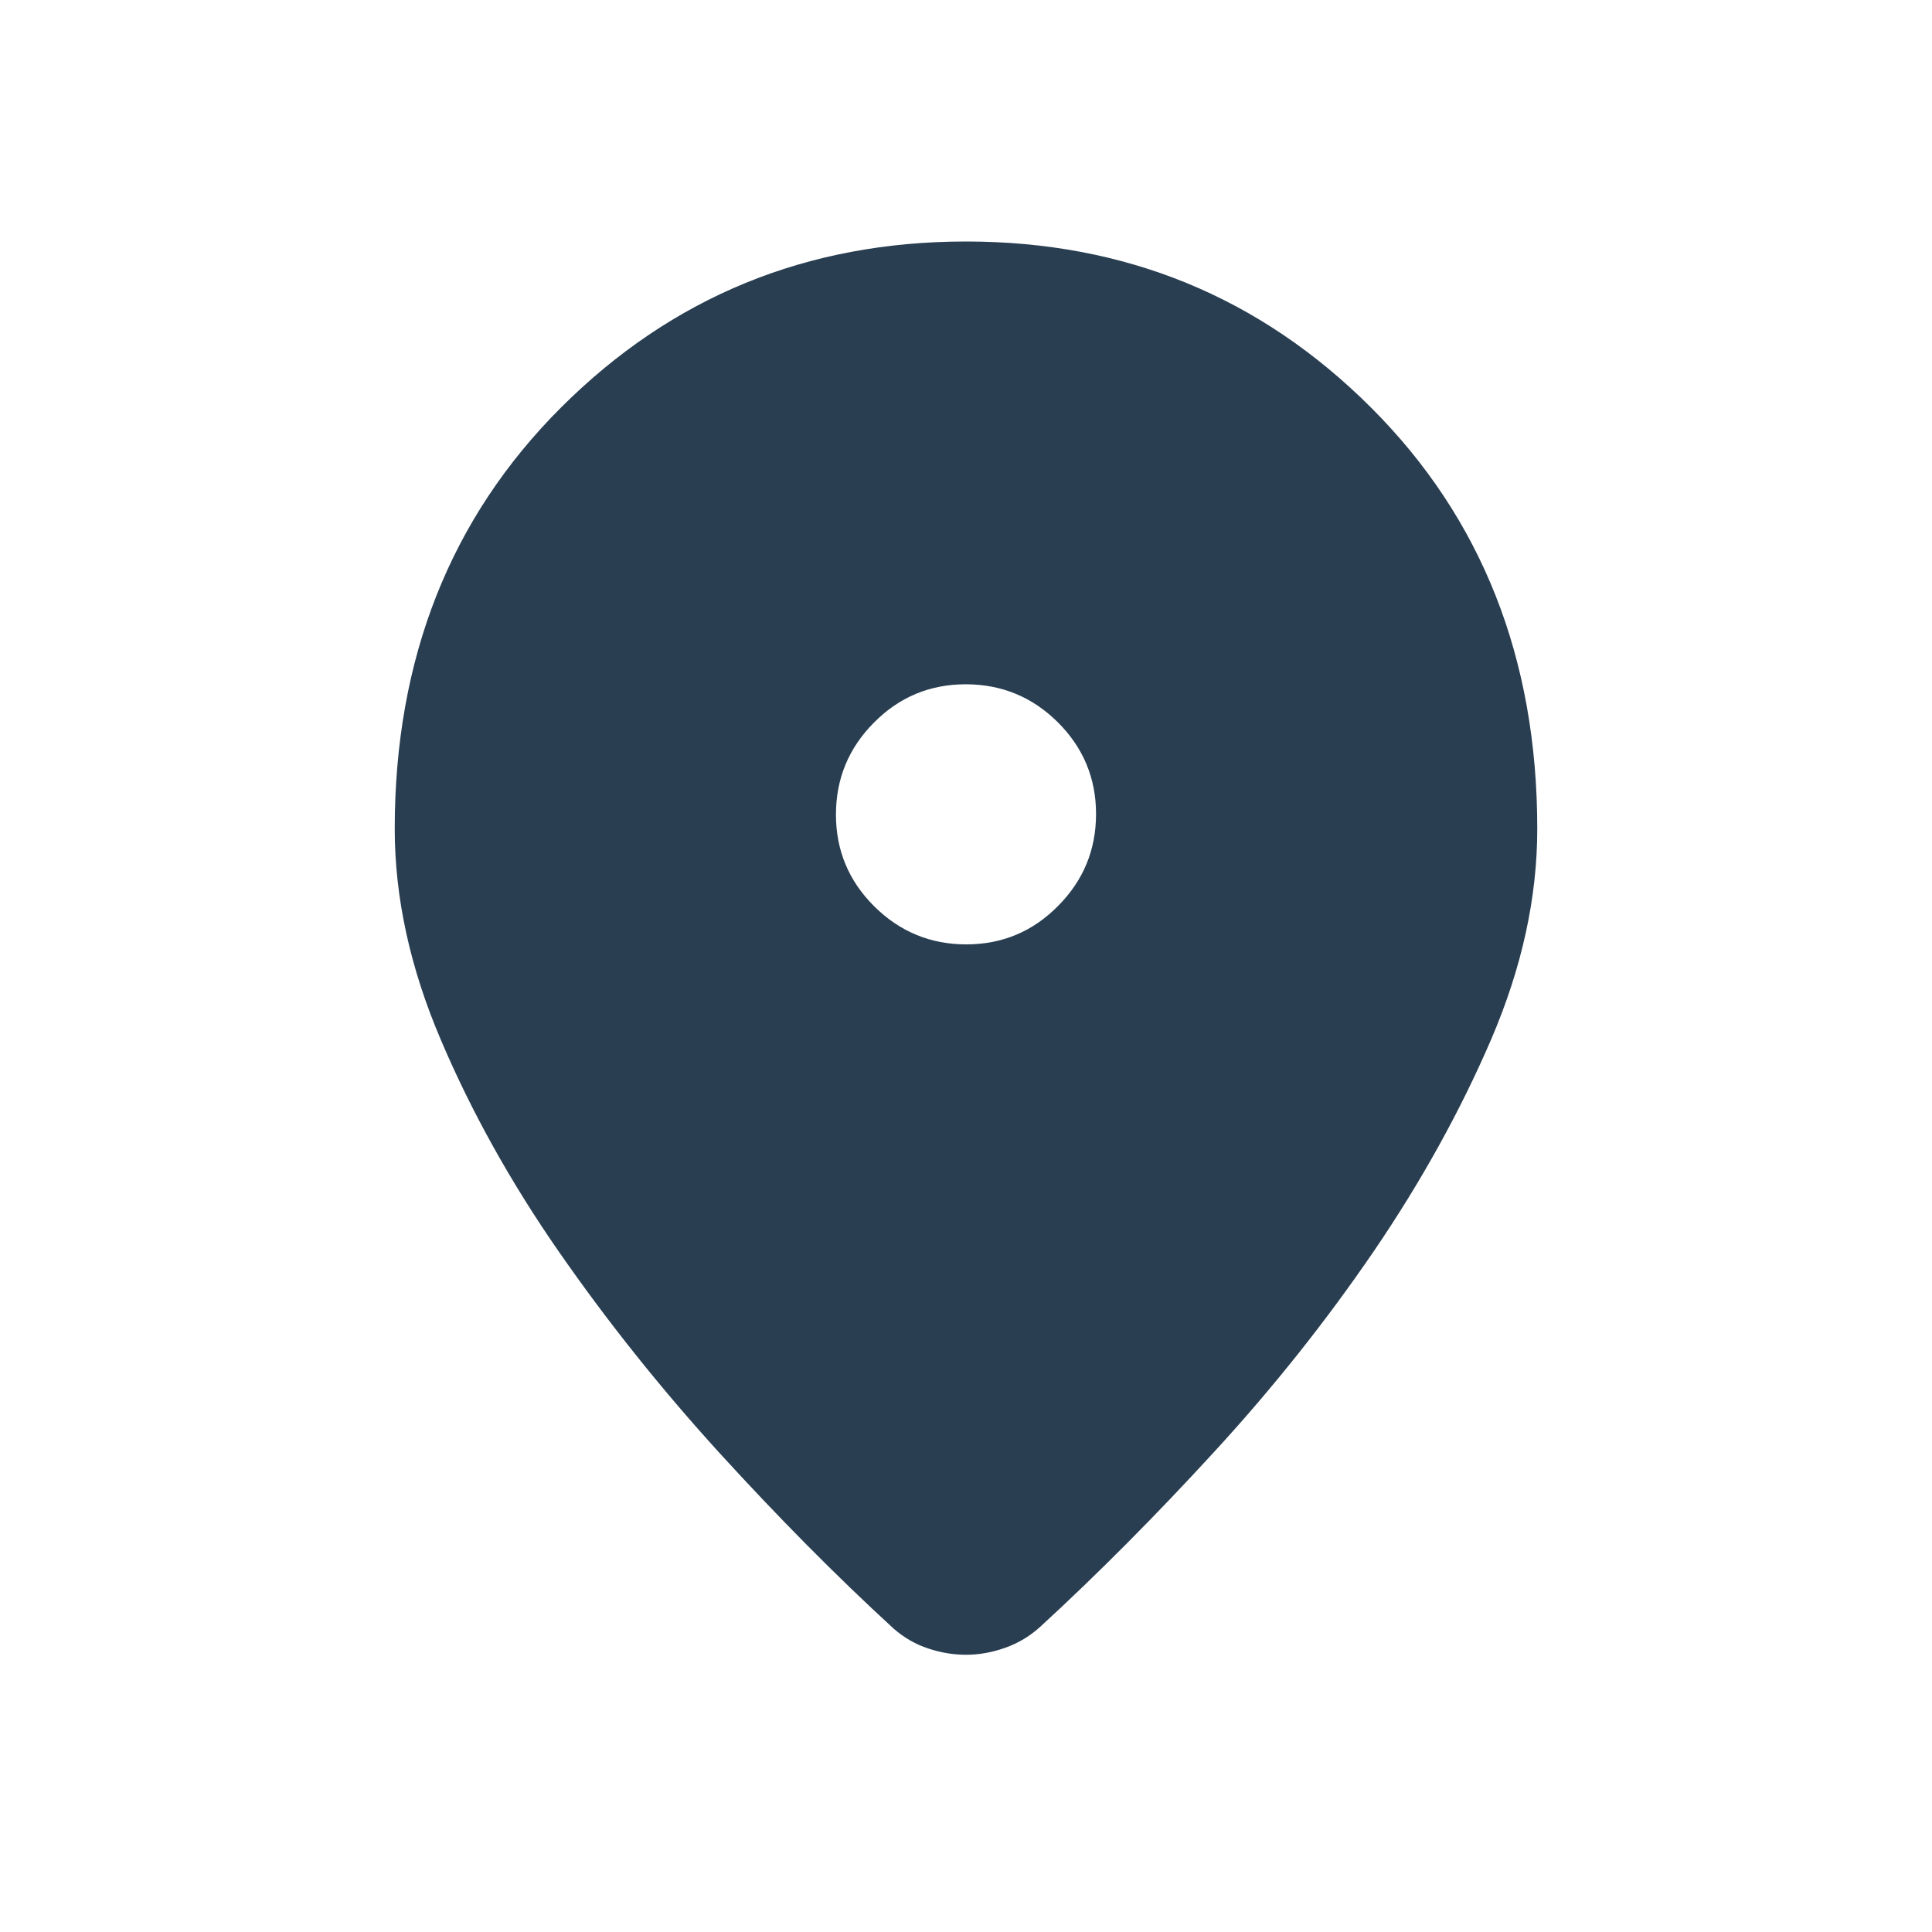 <svg width="16" height="16" viewBox="0 0 16 16" fill="none" xmlns="http://www.w3.org/2000/svg">
<mask id="mask0_706_13020" style="mask-type:alpha" maskUnits="userSpaceOnUse" x="0" y="0" width="16" height="16">
<rect width="16" height="16" fill="#D9D9D9"/>
</mask>
<g mask="url(#mask0_706_13020)">
<path d="M8 13.704C7.896 13.704 7.792 13.687 7.687 13.652C7.583 13.618 7.487 13.563 7.399 13.486C6.924 13.05 6.444 12.565 5.956 12.03C5.469 11.495 5.027 10.94 4.629 10.367C4.231 9.794 3.905 9.209 3.651 8.612C3.396 8.015 3.269 7.433 3.269 6.864C3.269 5.454 3.729 4.291 4.647 3.374C5.565 2.458 6.683 2 8 2C9.317 2 10.435 2.458 11.353 3.374C12.272 4.291 12.731 5.454 12.731 6.864C12.731 7.433 12.604 8.013 12.35 8.606C12.095 9.198 11.771 9.784 11.378 10.361C10.984 10.938 10.544 11.492 10.056 12.023C9.569 12.554 9.089 13.037 8.614 13.473C8.529 13.55 8.433 13.608 8.325 13.646C8.216 13.685 8.108 13.704 8 13.704ZM8.002 7.821C8.299 7.821 8.553 7.715 8.762 7.503C8.972 7.292 9.077 7.038 9.077 6.741C9.077 6.445 8.971 6.191 8.76 5.981C8.549 5.772 8.295 5.667 7.998 5.667C7.701 5.667 7.448 5.772 7.238 5.984C7.028 6.195 6.923 6.449 6.923 6.746C6.923 7.043 7.029 7.296 7.24 7.506C7.452 7.716 7.706 7.821 8.002 7.821Z" fill="#293E51"/>
</g>
</svg>
